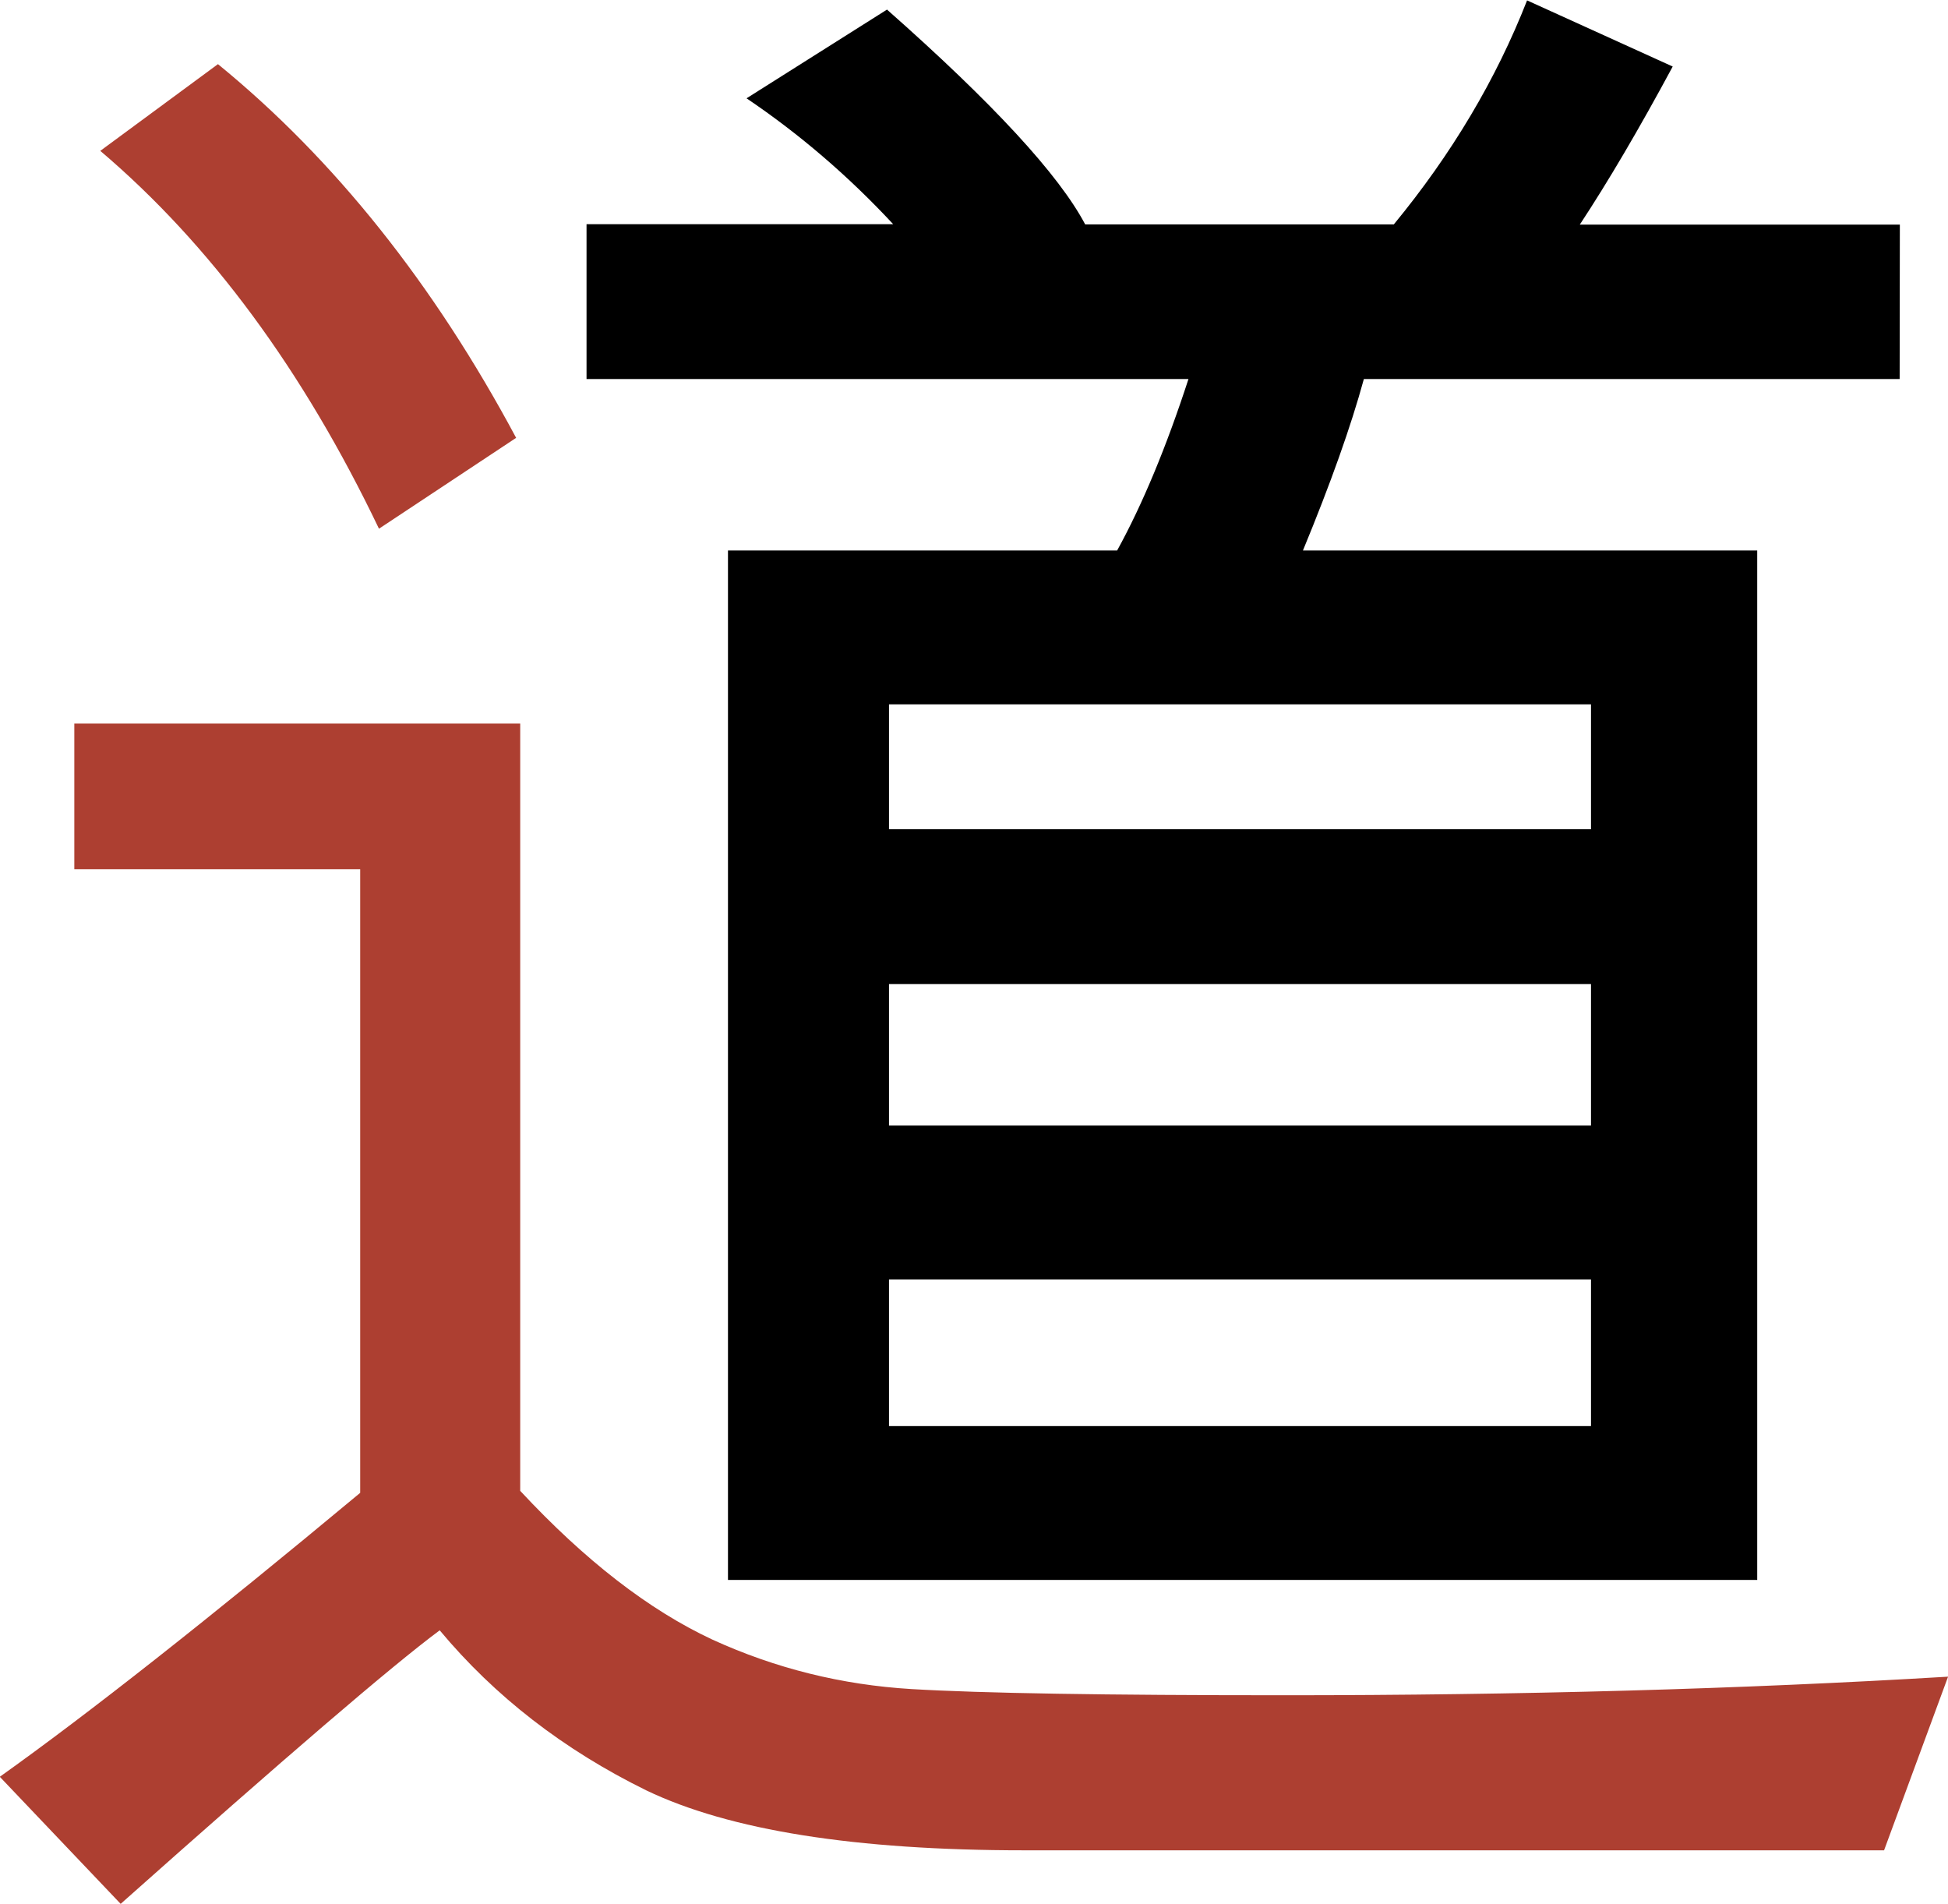 <svg width="9.751mm" height="9.529mm" version="1.1" viewBox="0 0 9.751 9.529" xmlns="http://www.w3.org/2000/svg">
 <g transform="translate(-40.393,-106.988)">
  <g transform="translate(3.018,-2.601)" fill="#ad3f31" aria-label="道">
   <path d="m39.959 111.78-0.687 0.455c-0.379-0.792-0.844-1.423-1.395-1.891l0.589-0.434c0.582 0.475 1.08 1.099 1.493 1.871zm7.167 6.201-0.32 0.868h-4.305c-0.844 0-1.474-0.1-1.891-0.3-0.413-0.203-0.758-0.47-1.034-0.801-0.241 0.179-0.773 0.636-1.597 1.369l-0.605-0.636c0.441-0.314 1.042-0.787 1.804-1.421v-3.121h-1.431v-0.729h2.232v3.84c0.324 0.348 0.644 0.596 0.961 0.744 0.317 0.145 0.649 0.227 0.997 0.248 0.351 0.021 0.973 0.031 1.866 0.031 1.182 0 2.289-0.031 3.323-0.093z" fill="#ad3f31" stroke-width=".265"/>
  </g>
  <g transform="translate(3.018,-2.601)" aria-label="道">
   <path d="m46.884 111.486h-2.682c-0.065 0.238-0.167 0.524-0.305 0.858h2.274v5.152h-5.152v-5.152h1.948c0.127-0.231 0.246-0.517 0.357-0.858h-3.013v-0.775h1.535c-0.224-0.241-0.469-0.451-0.734-0.63l0.703-0.444c0.531 0.469 0.861 0.827 0.992 1.075h1.545c0.289-0.351 0.512-0.725 0.667-1.121l0.729 0.331c-0.169 0.314-0.324 0.577-0.465 0.791h1.602zm-1.545 2.253v-0.625h-3.514v0.625zm0 1.483v-0.708h-3.514v0.708zm0 1.504v-0.734h-3.514v0.734z" stroke-width=".265"/>
  </g>
 </g>
</svg>

